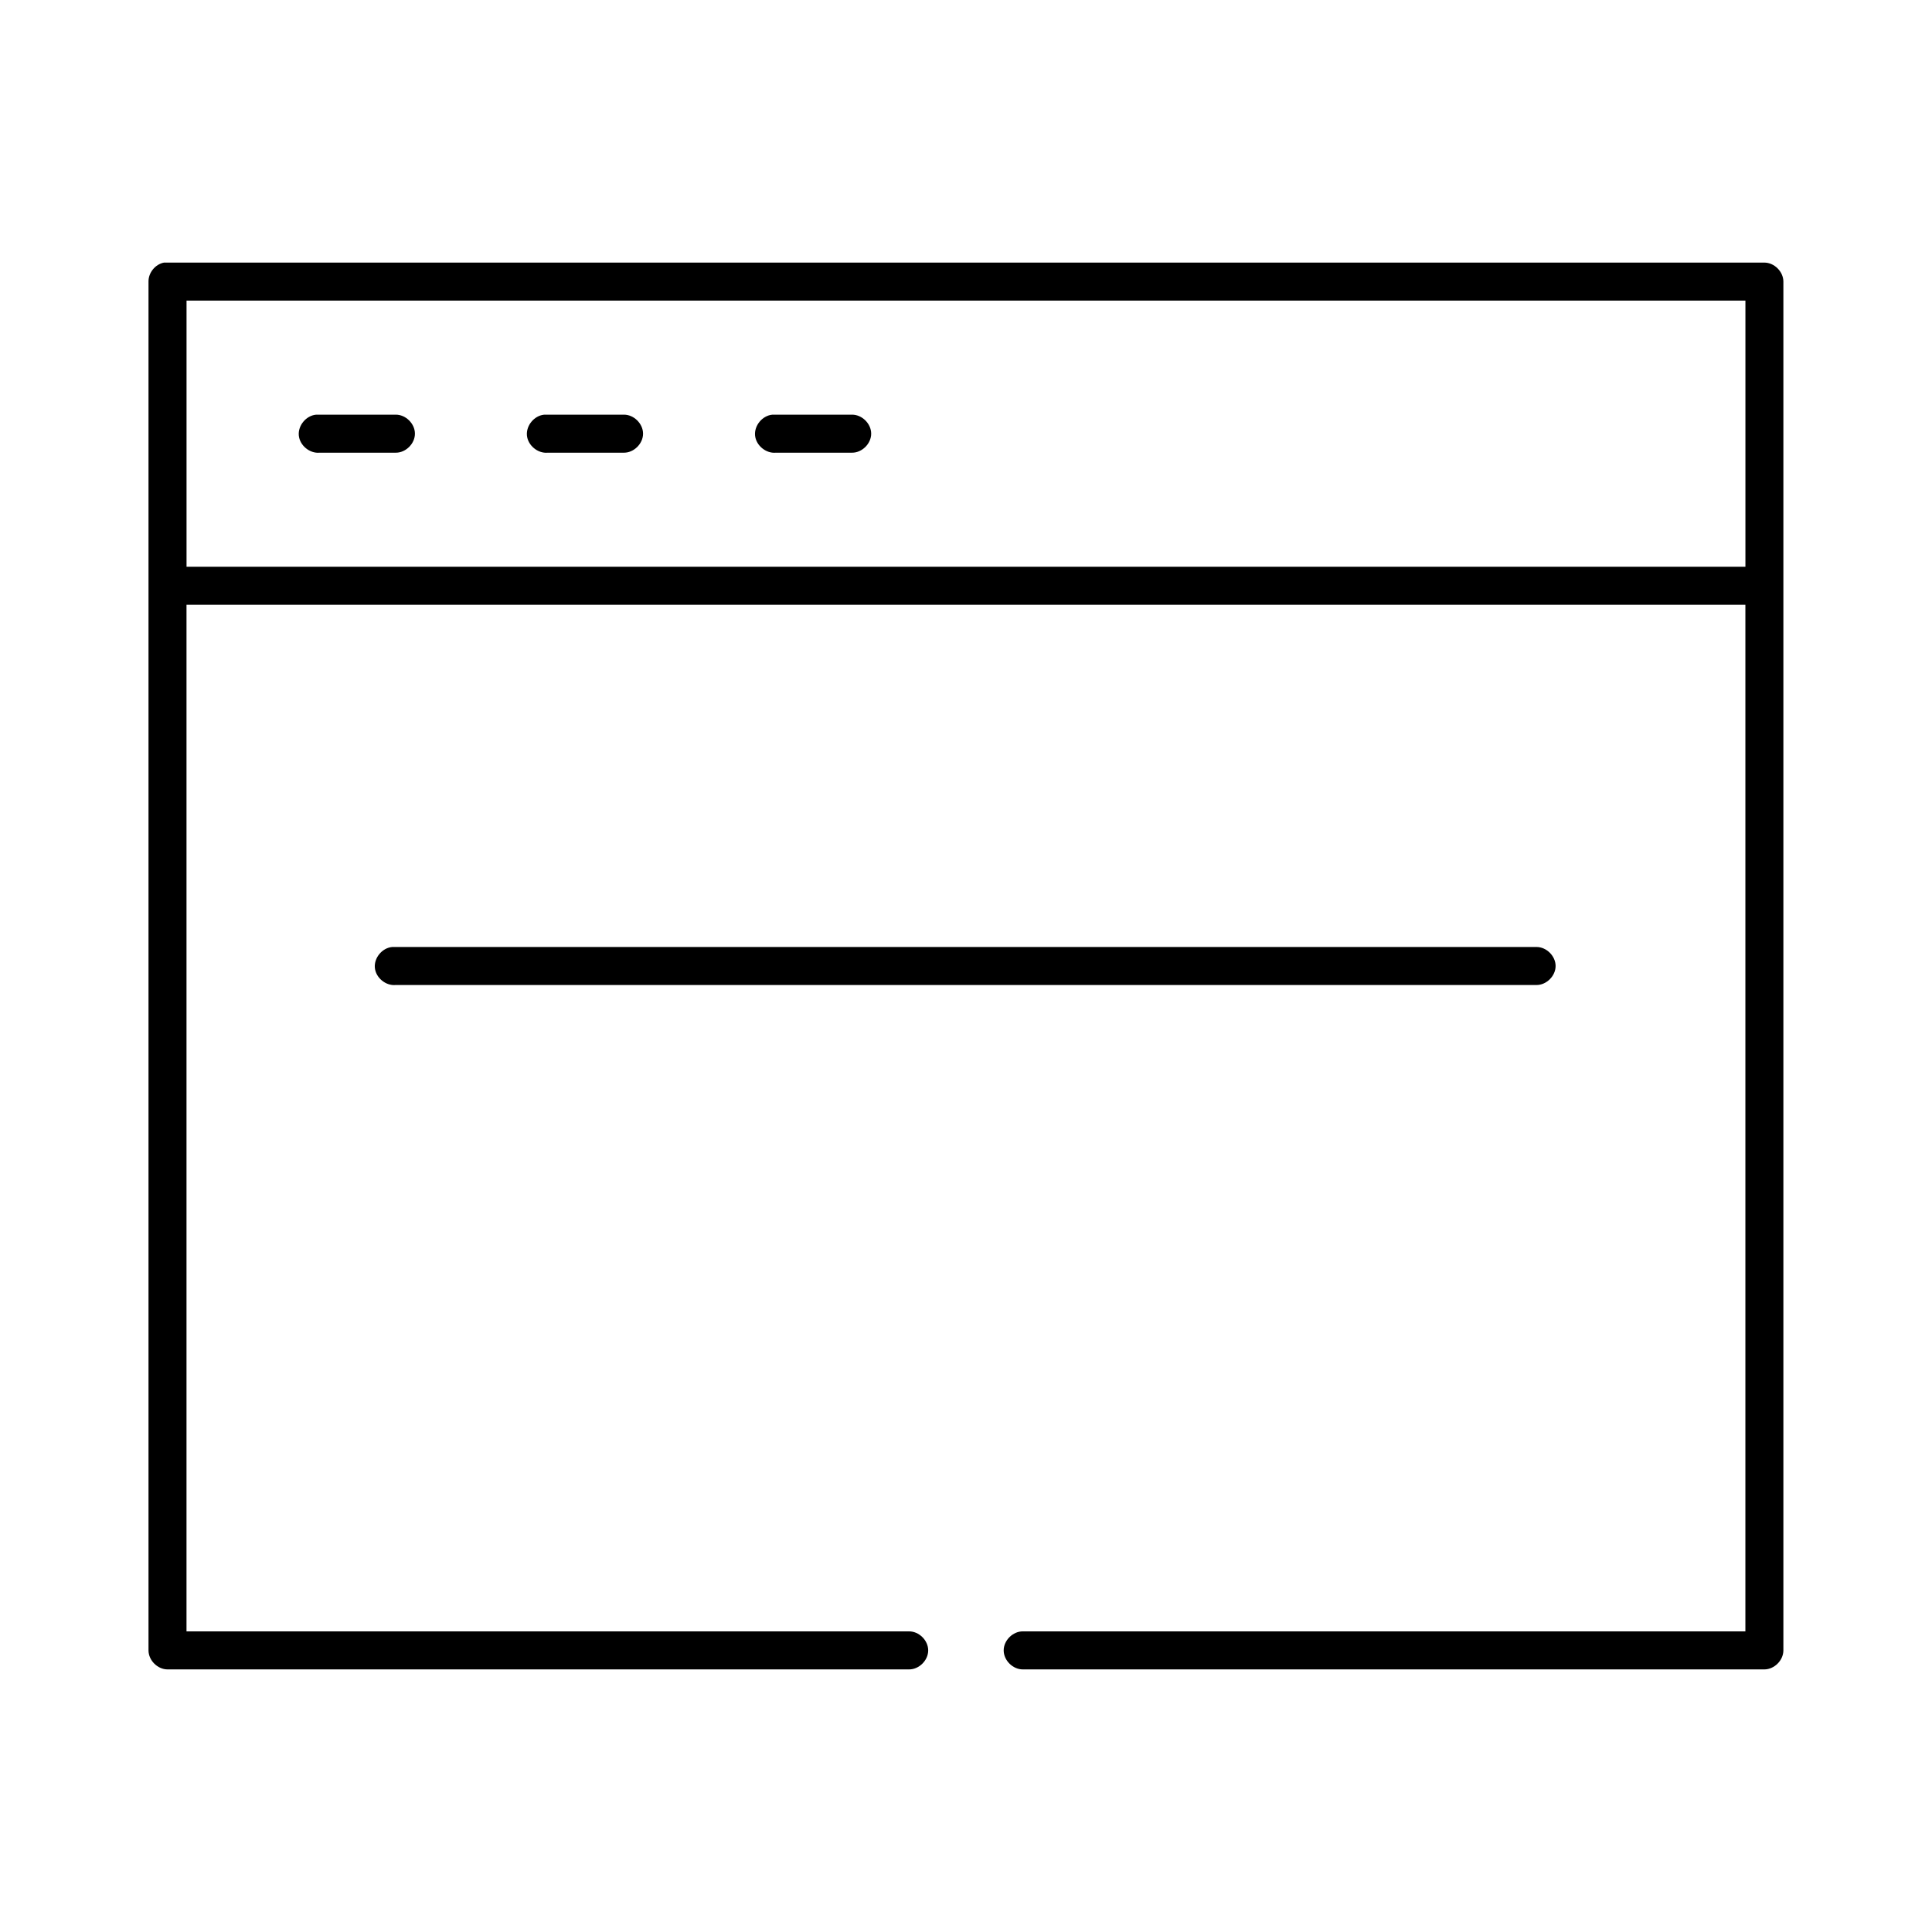 <?xml version="1.0" encoding="UTF-8"?>
<!-- Uploaded to: ICON Repo, www.svgrepo.com, Generator: ICON Repo Mixer Tools -->
<svg fill="#000000" width="800px" height="800px" version="1.1" viewBox="144 144 512 512" xmlns="http://www.w3.org/2000/svg">
 <path d="m187.45 213.59c-2.309 0.441-4.133 2.688-4.094 5.039v362.74c0 2.637 2.398 5.039 5.039 5.039h196.48c2.66 0.039 5.109-2.375 5.109-5.039 0-2.66-2.449-5.074-5.109-5.039h-191.45v-272.06h413.12v272.06h-191.45c-2.66-0.039-5.109 2.375-5.109 5.039 0 2.66 2.449 5.074 5.109 5.039h196.48c2.637 0 5.039-2.398 5.039-5.039v-362.74c0-2.637-2.398-5.039-5.039-5.039h-424.14zm5.984 10.074h413.12v70.535h-413.12zm34.32 30.23c-2.637 0.246-4.812 2.871-4.566 5.512 0.25 2.637 2.875 4.812 5.512 4.562h20.152c2.66 0.039 5.109-2.375 5.109-5.039 0-2.66-2.449-5.074-5.109-5.039h-21.098zm60.457 0c-2.637 0.246-4.812 2.871-4.566 5.512 0.25 2.637 2.875 4.812 5.512 4.562h20.152c2.66 0.039 5.109-2.375 5.109-5.039 0-2.66-2.449-5.074-5.109-5.039h-21.098zm60.457 0c-2.637 0.246-4.812 2.871-4.566 5.512 0.25 2.637 2.875 4.812 5.512 4.562h20.152c2.66 0.039 5.109-2.375 5.109-5.039 0-2.66-2.449-5.074-5.109-5.039h-21.098zm-100.76 141.07c-2.637 0.246-4.812 2.871-4.566 5.512 0.25 2.637 2.875 4.812 5.512 4.562h302.29c2.66 0.039 5.109-2.375 5.109-5.039 0-2.66-2.449-5.074-5.109-5.039h-303.23z"/>
</svg>